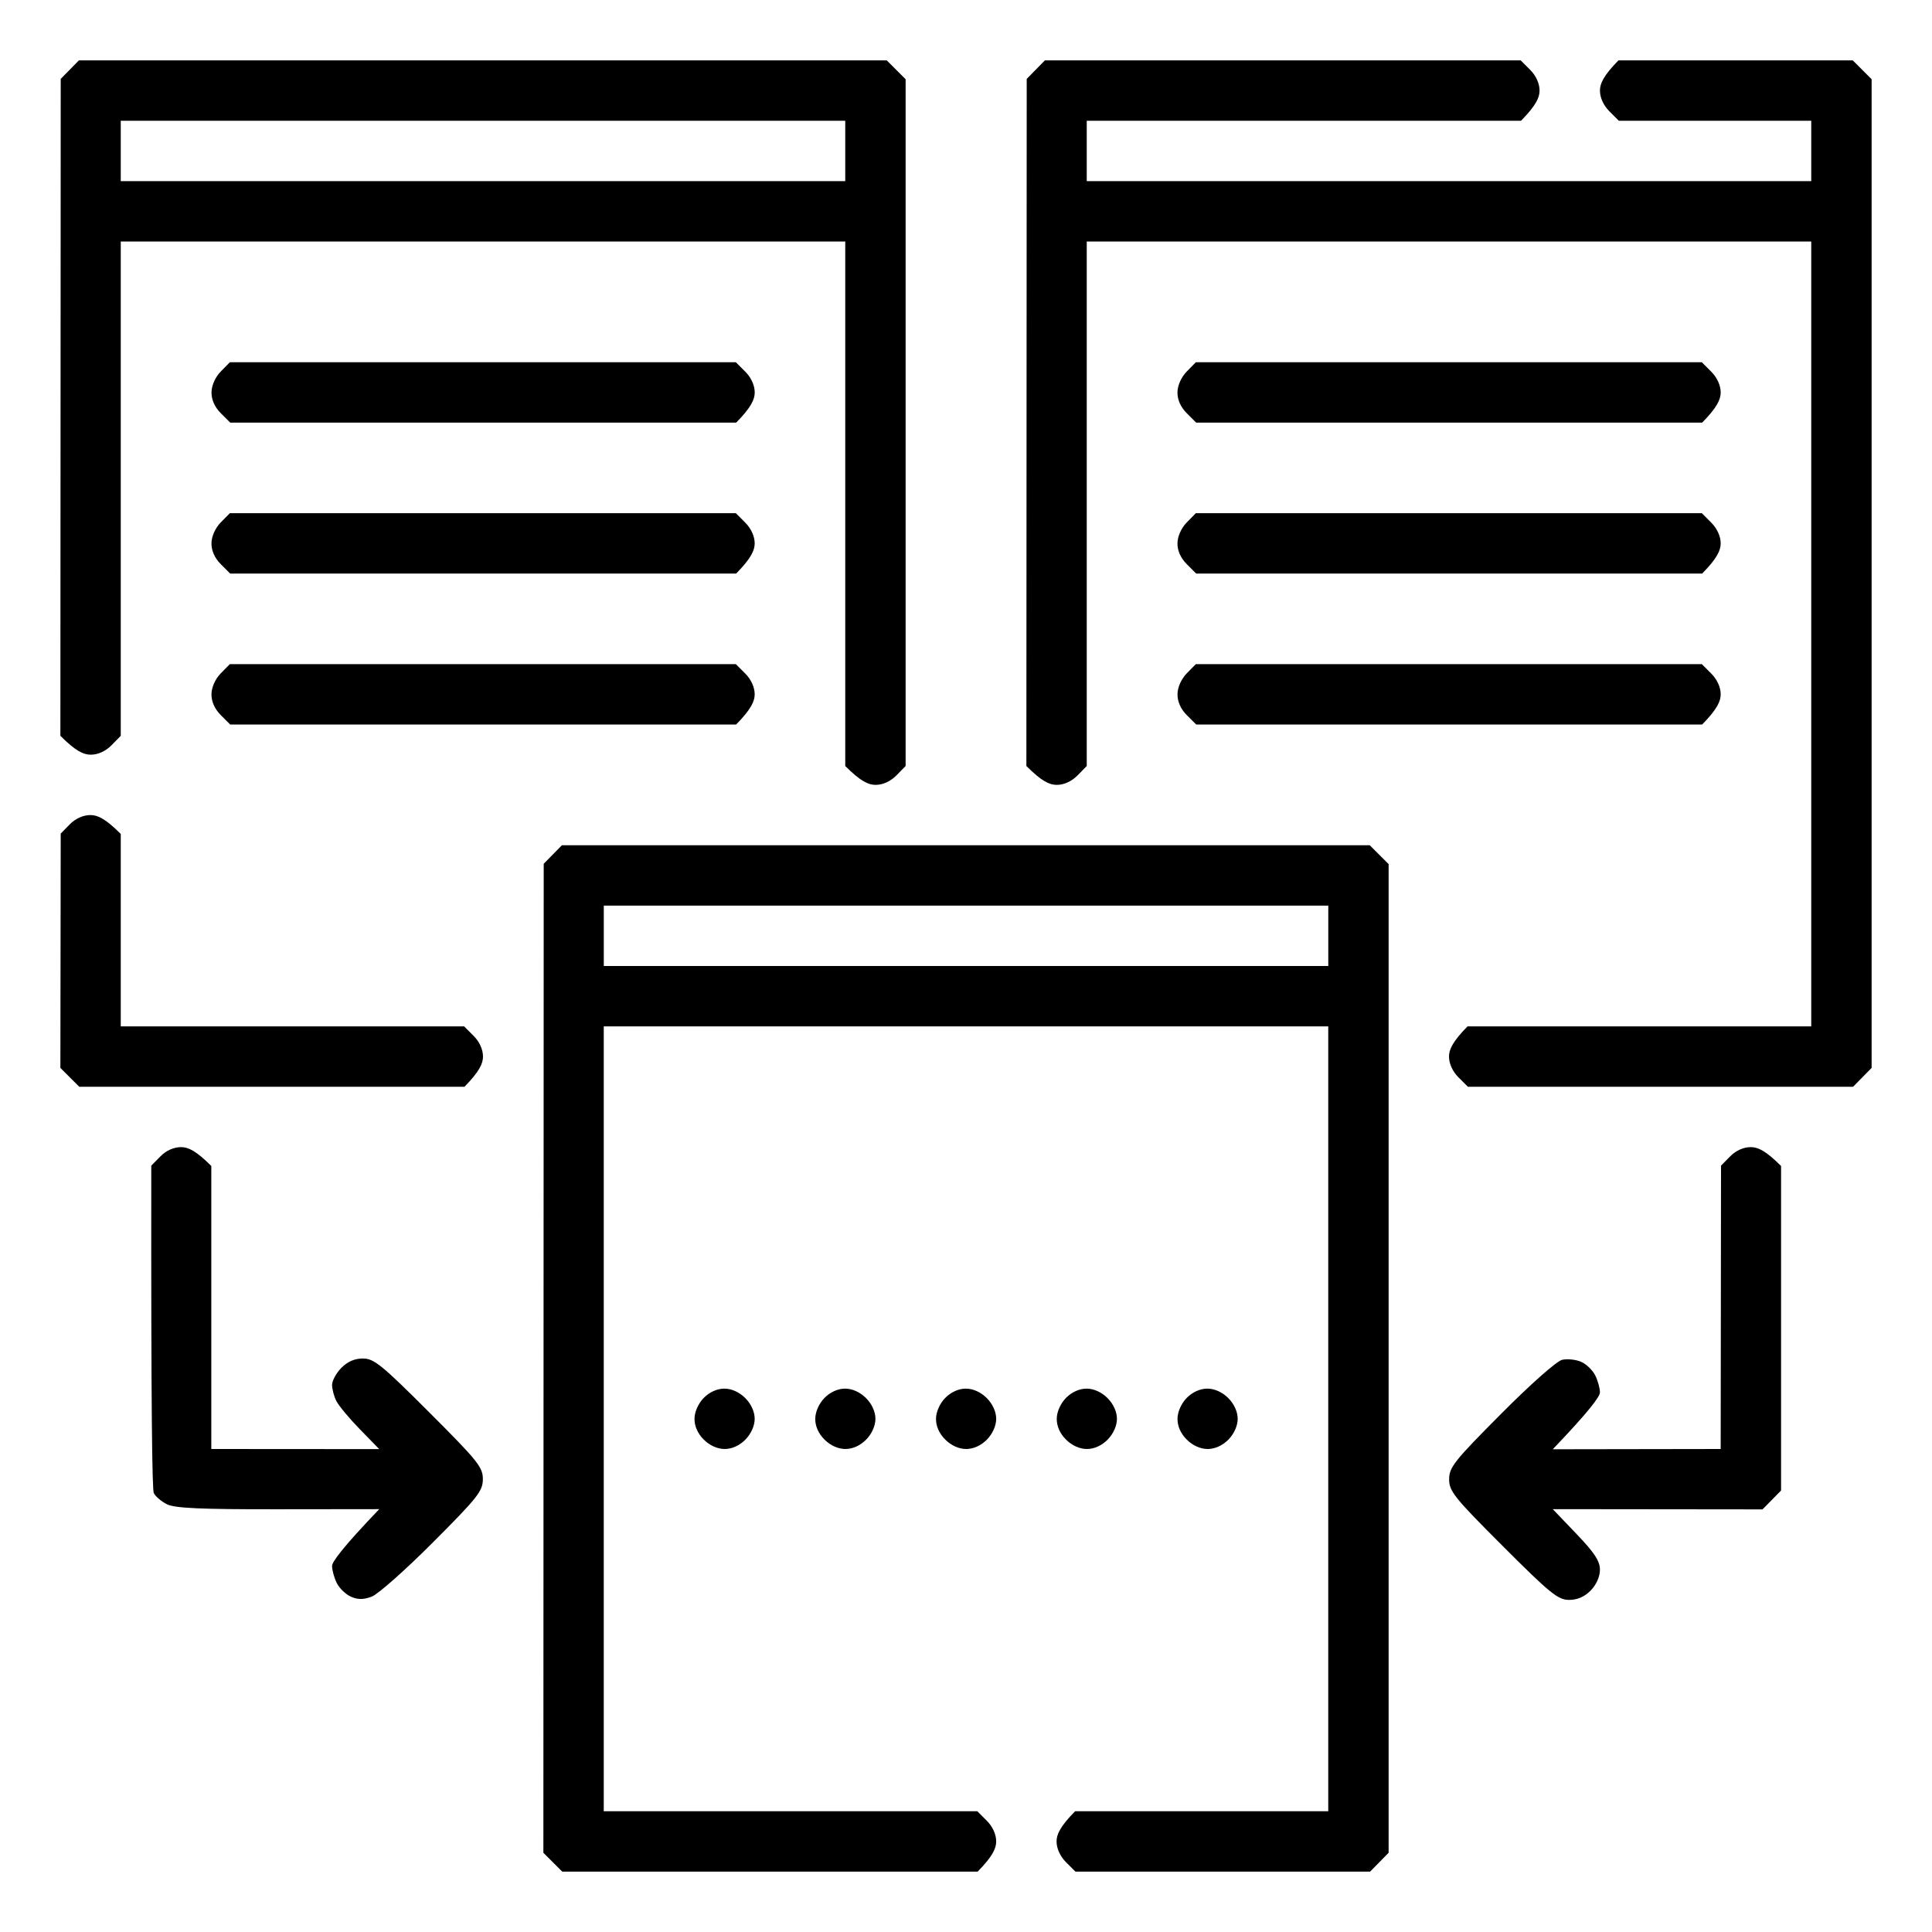<?xml version="1.0" encoding="UTF-8"?> <svg xmlns="http://www.w3.org/2000/svg" version="1.2" viewBox="0 0 512 512" width="512" height="512"><title>merge</title><style> .s0 { fill: #000000 } </style><path id="Path 0" fill-rule="evenodd" class="s0" d="m20.91 16h214.09l5 5v182l-2.45 2.5c-1.56 1.58-3.58 2.5-5.5 2.5-1.92 0-3.98-0.93-8.05-5v-139h-192v131l-2.45 2.5c-1.56 1.58-3.58 2.5-5.5 2.5-1.92 0-3.98-0.93-8.05-5l0.09-174.09zm11.09 32h192v-16h-192zm244.91-32h126.09l2.5 2.5c1.56 1.55 2.5 3.63 2.5 5.5 0 1.84-0.95 3.97-4.91 8h-115.09v16h192v-16h-51l-2.5-2.5c-1.55-1.56-2.5-3.63-2.5-5.5 0-1.84 0.95-3.97 4.91-8h62.09l5 5v262l-4.91 5h-102.09l-2.5-2.5c-1.55-1.56-2.5-3.63-2.5-5.5 0-1.84 0.95-3.97 4.91-8h91.09v-208h-192v139l-2.45 2.5c-1.56 1.58-3.58 2.5-5.5 2.5-1.92 0-3.98-0.93-8.05-5l0.09-182.09zm-252.95 200c1.91 0 3.97 0.93 8.04 5v51h91l2.5 2.5c1.56 1.55 2.5 3.63 2.5 5.5 0 1.84-0.95 3.97-4.91 8h-102.09l-5-5 0.09-62.09 2.41-2.46c1.52-1.54 3.55-2.45 5.46-2.45zm124.95 8h214.09l5 5v262l-4.91 5h-78.09l-2.5-2.5c-1.55-1.56-2.5-3.64-2.5-5.5 0-1.84 0.95-3.97 4.91-8h67.09v-208h-192v208h99l2.5 2.5c1.56 1.55 2.5 3.63 2.5 5.5 0 1.84-0.95 3.97-4.91 8h-110.09l-5-5 0.09-262.09zm11.1 32h192v-16h-192zm-99.1-160h134.1l2.5 2.5c1.55 1.55 2.5 3.63 2.5 5.5 0 1.84-0.95 3.96-4.91 8h-134.09l-2.5-2.5c-1.61-1.61-2.49-3.59-2.46-5.55 0.03-1.82 1.01-4.03 2.46-5.5zm256 0h134.09l2.5 2.5c1.55 1.56 2.5 3.64 2.5 5.5 0 1.84-0.95 3.97-4.91 8h-134.09l-2.5-2.5c-1.61-1.61-2.49-3.58-2.46-5.54 0.03-1.83 1.01-4.03 2.46-5.5zm-256 40h134.09l2.5 2.5c1.55 1.55 2.5 3.63 2.5 5.5 0 1.84-0.95 3.96-4.91 8h-134.09l-2.5-2.5c-1.61-1.61-2.49-3.59-2.46-5.55 0.03-1.82 1.01-4.03 2.46-5.5zm256 0h134.09l2.5 2.5c1.55 1.56 2.5 3.63 2.5 5.5 0 1.84-0.95 3.97-4.91 8h-134.09l-2.5-2.5c-1.61-1.61-2.49-3.59-2.46-5.54 0.03-1.83 1.01-4.03 2.46-5.5zm-256 40h134.09l2.5 2.5c1.55 1.55 2.5 3.63 2.5 5.5 0 1.83-0.95 3.96-4.91 8h-134.09l-2.5-2.5c-1.61-1.61-2.48-3.59-2.46-5.55 0.03-1.83 1.02-4.03 2.46-5.5zm256 0h134.09l2.5 2.5c1.56 1.56 2.5 3.63 2.5 5.5 0 1.84-0.95 3.97-4.91 8h-134.09l-2.5-2.5c-1.61-1.61-2.48-3.59-2.45-5.55 0.02-1.82 1.01-4.02 2.45-5.5zm-268.95 128c1.91 0 3.97 0.93 8.04 5v75l44.5 0.03-5.13-5.26c-2.83-2.9-5.64-6.28-6.25-7.52-0.62-1.23-1.12-3.15-1.12-4.25 0-1.1 1.11-3.12 2.46-4.5q2.45-2.5 5.75-2.48c2.9 0.01 5 1.72 17.53 14.25 12.92 12.92 14.23 14.56 14.22 17.73-0.01 3.15-1.34 4.84-13.24 16.76-7.27 7.29-14.57 13.76-16.22 14.37-2.19 0.82-3.67 0.82-5.5 0.01-1.37-0.6-3.06-2.23-3.75-3.62-0.69-1.38-1.25-3.42-1.25-4.52 0-1.1 2.81-4.93 12.5-15.06l-26.75 0.03c-20.58 0.03-27.38-0.28-29.5-1.32-1.51-0.75-3.09-2.1-3.5-3-0.41-0.91-0.73-20.79-0.66-86.74l2.41-2.45c1.51-1.54 3.54-2.46 5.46-2.46zm416 0c1.91 0 3.97 0.93 8.04 5v86l-4.91 5-55.59-0.06 6.25 6.53c4.83 5.05 6.25 7.22 6.25 9.53 0 1.84-0.95 3.97-2.45 5.5q-2.46 2.51-5.75 2.49c-2.9-0.01-5.01-1.72-17.54-14.25-12.92-12.92-14.23-14.56-14.22-17.74 0.01-3.15 1.37-4.86 13.74-17.29 7.89-7.94 14.78-14.03 16.22-14.35 1.38-0.3 3.63-0.07 5 0.53 1.38 0.59 3.06 2.21 3.75 3.6 0.69 1.38 1.25 3.41 1.25 4.51 0 1.1-2.81 4.94-12.5 15.07l44.5-0.07 0.09-75.09 2.41-2.45c1.51-1.54 3.54-2.46 5.46-2.46zm-272 64c1.91 0 3.97 0.93 5.54 2.5 1.56 1.56 2.5 3.64 2.5 5.5 0 1.84-0.95 3.97-2.45 5.5-1.56 1.59-3.58 2.5-5.5 2.5-1.92 0-3.98-0.92-5.55-2.5-1.61-1.6-2.48-3.58-2.45-5.54 0.02-1.83 1.01-4.03 2.45-5.5 1.51-1.54 3.54-2.46 5.46-2.46zm32 0c1.91 0 3.97 0.93 5.54 2.5 1.56 1.56 2.5 3.64 2.5 5.5 0 1.84-0.95 3.97-2.45 5.5-1.56 1.59-3.58 2.5-5.5 2.5-1.92 0-3.98-0.92-5.55-2.5-1.61-1.6-2.48-3.58-2.45-5.54 0.02-1.83 1.01-4.03 2.45-5.5 1.51-1.54 3.54-2.46 5.46-2.46zm32 0c1.91 0 3.97 0.93 5.54 2.5 1.56 1.56 2.5 3.64 2.5 5.5 0 1.84-0.95 3.97-2.45 5.5-1.56 1.59-3.58 2.5-5.5 2.5-1.92 0-3.98-0.92-5.55-2.5-1.61-1.6-2.48-3.58-2.45-5.54 0.02-1.83 1.01-4.03 2.45-5.5 1.51-1.54 3.54-2.46 5.46-2.46zm32 0c1.91 0 3.97 0.93 5.54 2.5 1.56 1.56 2.5 3.64 2.5 5.5 0 1.84-0.95 3.97-2.45 5.5-1.56 1.59-3.58 2.5-5.5 2.5-1.92 0-3.98-0.92-5.55-2.5-1.61-1.6-2.48-3.58-2.45-5.54 0.02-1.83 1.01-4.03 2.45-5.5 1.51-1.54 3.54-2.46 5.46-2.46zm32 0c1.91 0 3.97 0.93 5.54 2.5 1.56 1.56 2.5 3.64 2.5 5.5 0 1.84-0.95 3.97-2.45 5.5-1.56 1.59-3.58 2.5-5.5 2.5-1.92 0-3.98-0.92-5.55-2.5-1.61-1.6-2.48-3.58-2.45-5.54 0.02-1.83 1.01-4.03 2.45-5.5 1.51-1.54 3.54-2.46 5.46-2.46z"></path></svg> 